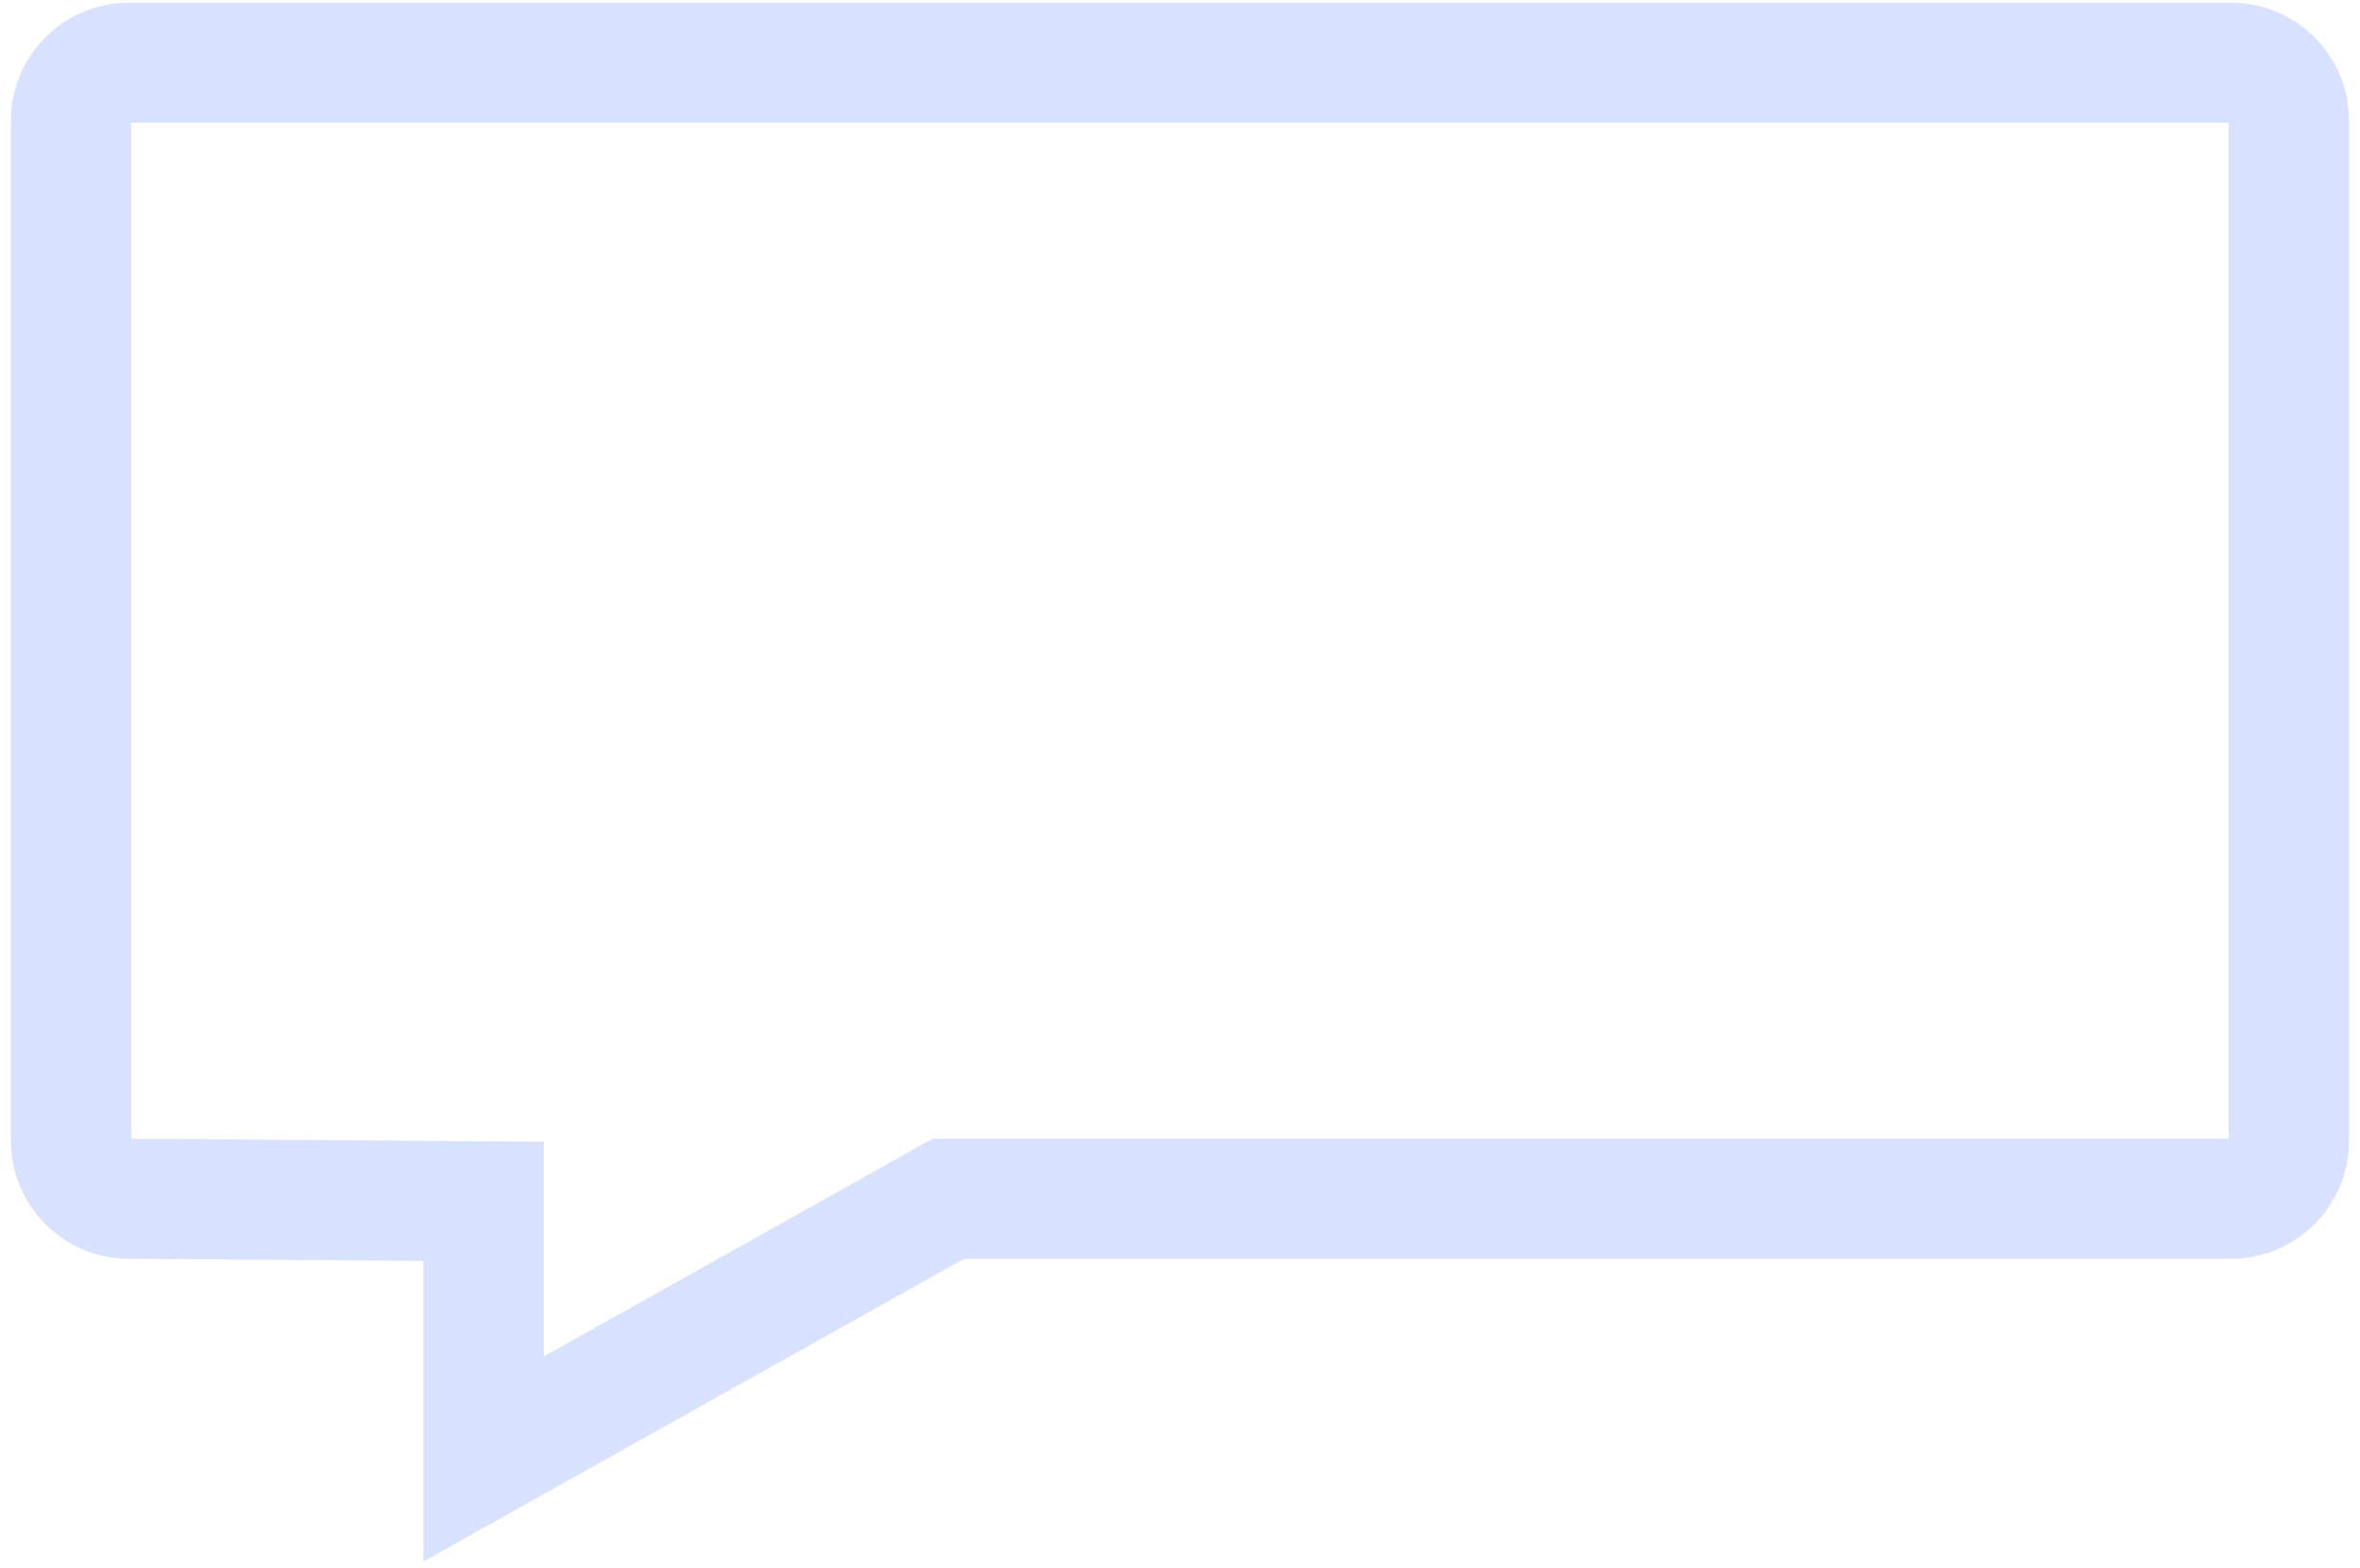 <svg xmlns="http://www.w3.org/2000/svg" width="140" height="93" viewBox="0 0 140 93" fill="none"><g clip-path="url(#clip0)"><path d="M132.213 7.285V67.549H55.326L53.699 68.46L32.256 80.466V67.73L25.17 67.677L7.787 67.55V7.285H132.213ZM132.354 0.161H7.649C3.789 0.161 0.648 3.296 0.648 7.15V67.684C0.648 71.529 3.775 74.659 7.622 74.673L25.118 74.801V92.63L31.23 89.208L57.192 74.673H132.351C136.211 74.673 139.351 71.538 139.351 67.684V7.15C139.354 3.296 136.213 0.161 132.354 0.161V0.161Z" fill="#D8E2FF"></path></g><defs><clipPath id="clip0"><rect width="138.703" height="92.469" fill="white" transform="translate(0.648 0.161)"></rect></clipPath></defs></svg>